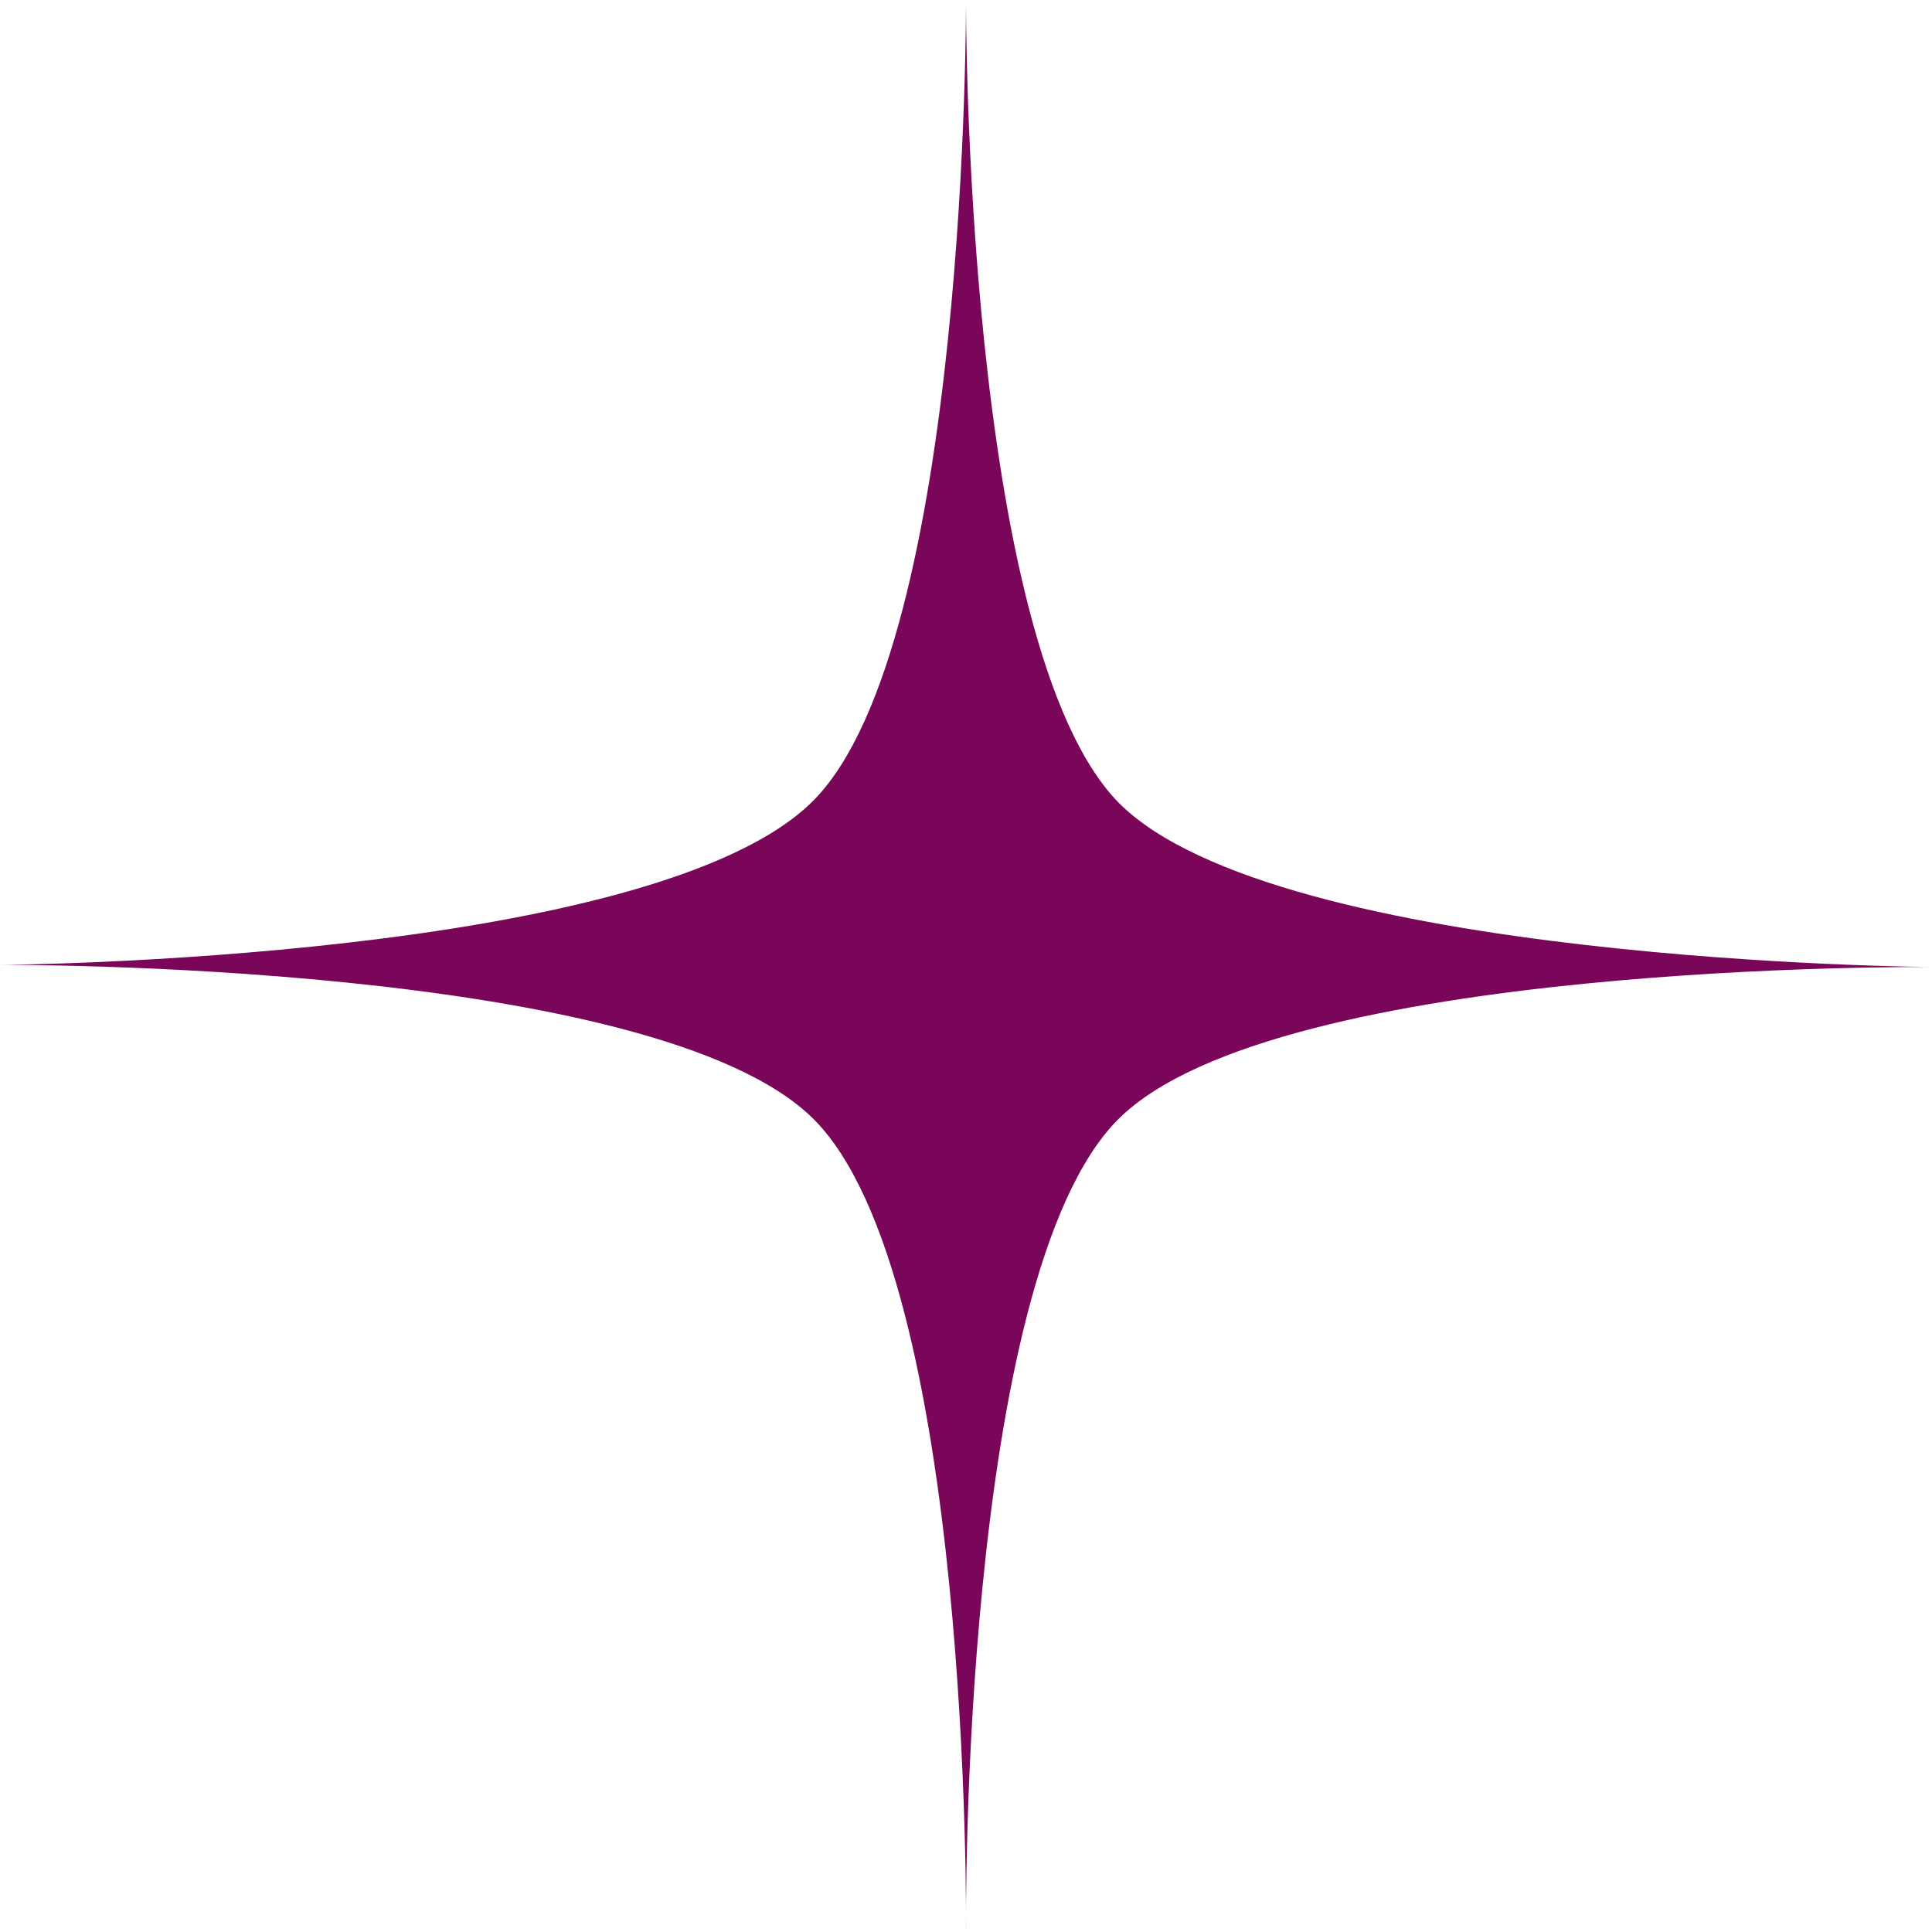 <svg width="32" height="32" viewBox="0 0 32 32" fill="none" xmlns="http://www.w3.org/2000/svg">
<path d="M16 0C16 0 15.965 10.666 18.523 13.29C21.15 15.948 32 16.017 32 16.017C32 16.017 21.15 15.913 18.523 18.537C15.896 21.161 16 32 16 32C16 32 16.104 21.161 13.477 18.537C10.85 15.913 0 15.982 0 15.982C0 15.982 10.85 15.913 13.477 13.255C16.034 10.666 16 0 16 0Z" fill="#7A0659"/>
</svg>
